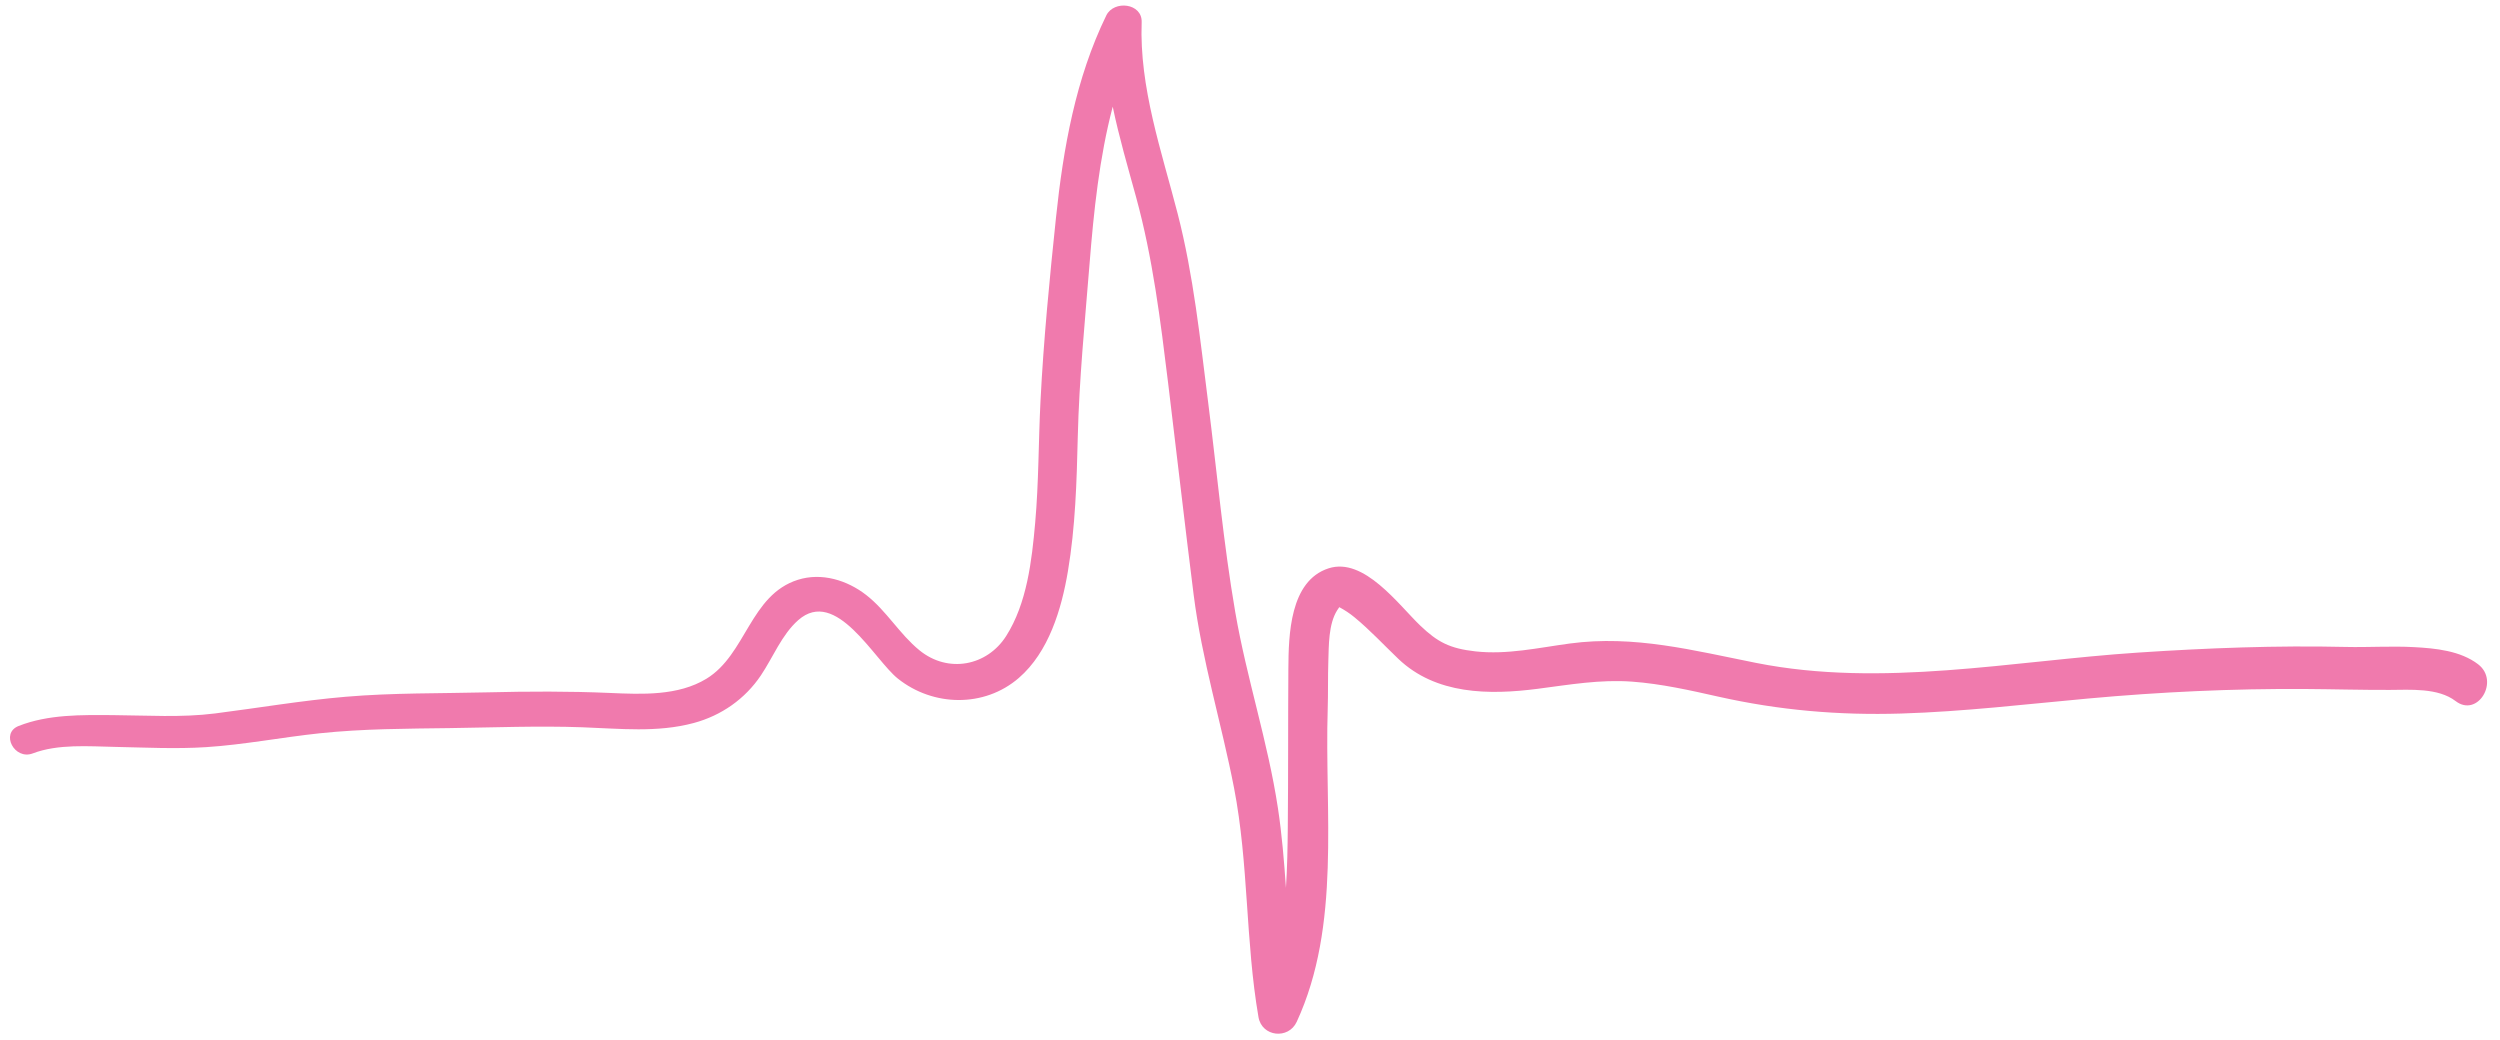 <?xml version="1.0" encoding="UTF-8" standalone="no"?><svg xmlns="http://www.w3.org/2000/svg" xmlns:xlink="http://www.w3.org/1999/xlink" fill="#f07aad" height="342.7" preserveAspectRatio="xMidYMid meet" version="1" viewBox="110.3 246.5 823.9 342.7" width="823.9" zoomAndPan="magnify"><g id="change1_1"><path d="m927.013,465.435c-5.858-4.492-14.069-5.285-21.188-5.67-7.49-.405-14.98.114-22.472-.06-22.803-.531-45.682.354-68.439,1.863-41.632,2.759-84.326,11.647-125.856,3.402-20.641-4.098-40.161-9.249-61.403-6.396-10.268,1.379-20.686,3.759-31.092,2.597-8.466-.945-12.504-3.05-18.202-8.506-7.156-6.852-18.532-22.629-30.196-18.872-12.832,4.134-13.19,22.031-13.271,33.042-.123,16.684-.024,34.837-.189,52.341-.062,6.556-.18,13.247-.607,19.93-.613-8.805-1.326-17.601-2.652-26.335-3.305-21.778-10.3-42.777-14.041-64.468-3.942-22.859-6.014-46.135-8.939-69.143-2.652-20.863-4.803-41.854-10.058-62.257-5.294-20.555-12.654-41.571-11.859-63.067.234-6.341-9.165-7.363-11.657-2.245-10.112,20.765-14.178,43.761-16.571,66.553-2.105,20.05-4.1,40.377-5.115,60.513-.675,13.378-.568,26.776-1.751,40.131-1.103,12.447-2.71,26.58-9.582,37.349-6.284,9.848-19.105,12.358-28.525,4.703-6.583-5.351-10.866-13.017-17.566-18.236-6.281-4.893-14.692-7.498-22.519-5.027-15.758,4.976-17.049,24.613-30.136,32.599-9.362,5.713-21.304,5.152-31.84,4.695-13.444-.583-26.858-.532-40.309-.198-15.583.386-31.263.133-46.801,1.458-14.405,1.227-28.638,3.666-42.969,5.49-11.145,1.418-22.48.635-33.68.558-10.357-.071-21.32-.281-31.099,3.579-6.098,2.407-1.365,11.342,4.679,9.033,8.284-3.165,18.425-2.317,27.099-2.142,9.998.202,20.016.726,30.008.084,12.508-.804,24.944-3.247,37.411-4.564,14.345-1.517,28.614-1.512,43.017-1.715,14.519-.204,29.047-.788,43.566-.272,12.272.436,24.746,1.834,36.771-1.421,9.059-2.452,16.843-7.896,22.073-15.67,3.972-5.904,6.893-13.443,12.316-18.218,12.467-10.976,25.015,13.054,32.85,19.288,11.618,9.245,28.452,9.606,39.831-.225,9.892-8.547,14.088-22.693,16.186-35.135,2.463-14.609,2.9-29.44,3.252-44.219.456-19.11,2.367-38.168,3.893-57.218,1.381-17.239,3.205-34.867,7.632-51.71,2.079,10.06,5.009,20,7.682,29.758,5.538,20.22,8.041,40.651,10.583,61.422,2.839,23.196,5.465,46.417,8.392,69.602,2.732,21.64,9.198,42.444,13.333,63.807,4.824,24.922,3.727,50.473,8.042,75.456,1.125,6.514,9.882,7.445,12.603,1.552,14.692-31.816,9.14-69.207,10.212-103.115.166-5.242.029-10.485.204-15.726.172-5.166.031-12.205,2.91-16.771.136-.216.484-.775.698-1.042,1.805.975,3.378,1.991,5.034,3.355,5.115,4.212,9.631,9.097,14.416,13.666,12.374,11.816,29.875,11.971,45.986,9.882,10.391-1.348,20.554-3.132,31.078-2.354,9.586.708,18.984,2.823,28.341,4.929,20.034,4.51,39.816,6.211,60.349,5.58,20.597-.634,41.077-3.073,61.583-4.946,23.719-2.167,47.665-3.29,71.484-3.141,9.282.058,18.538.339,27.822.303,6.844-.026,16.038-.743,21.803,3.678,7.26,5.568,14.63-6.598,7.441-12.111Z"/></g></svg>